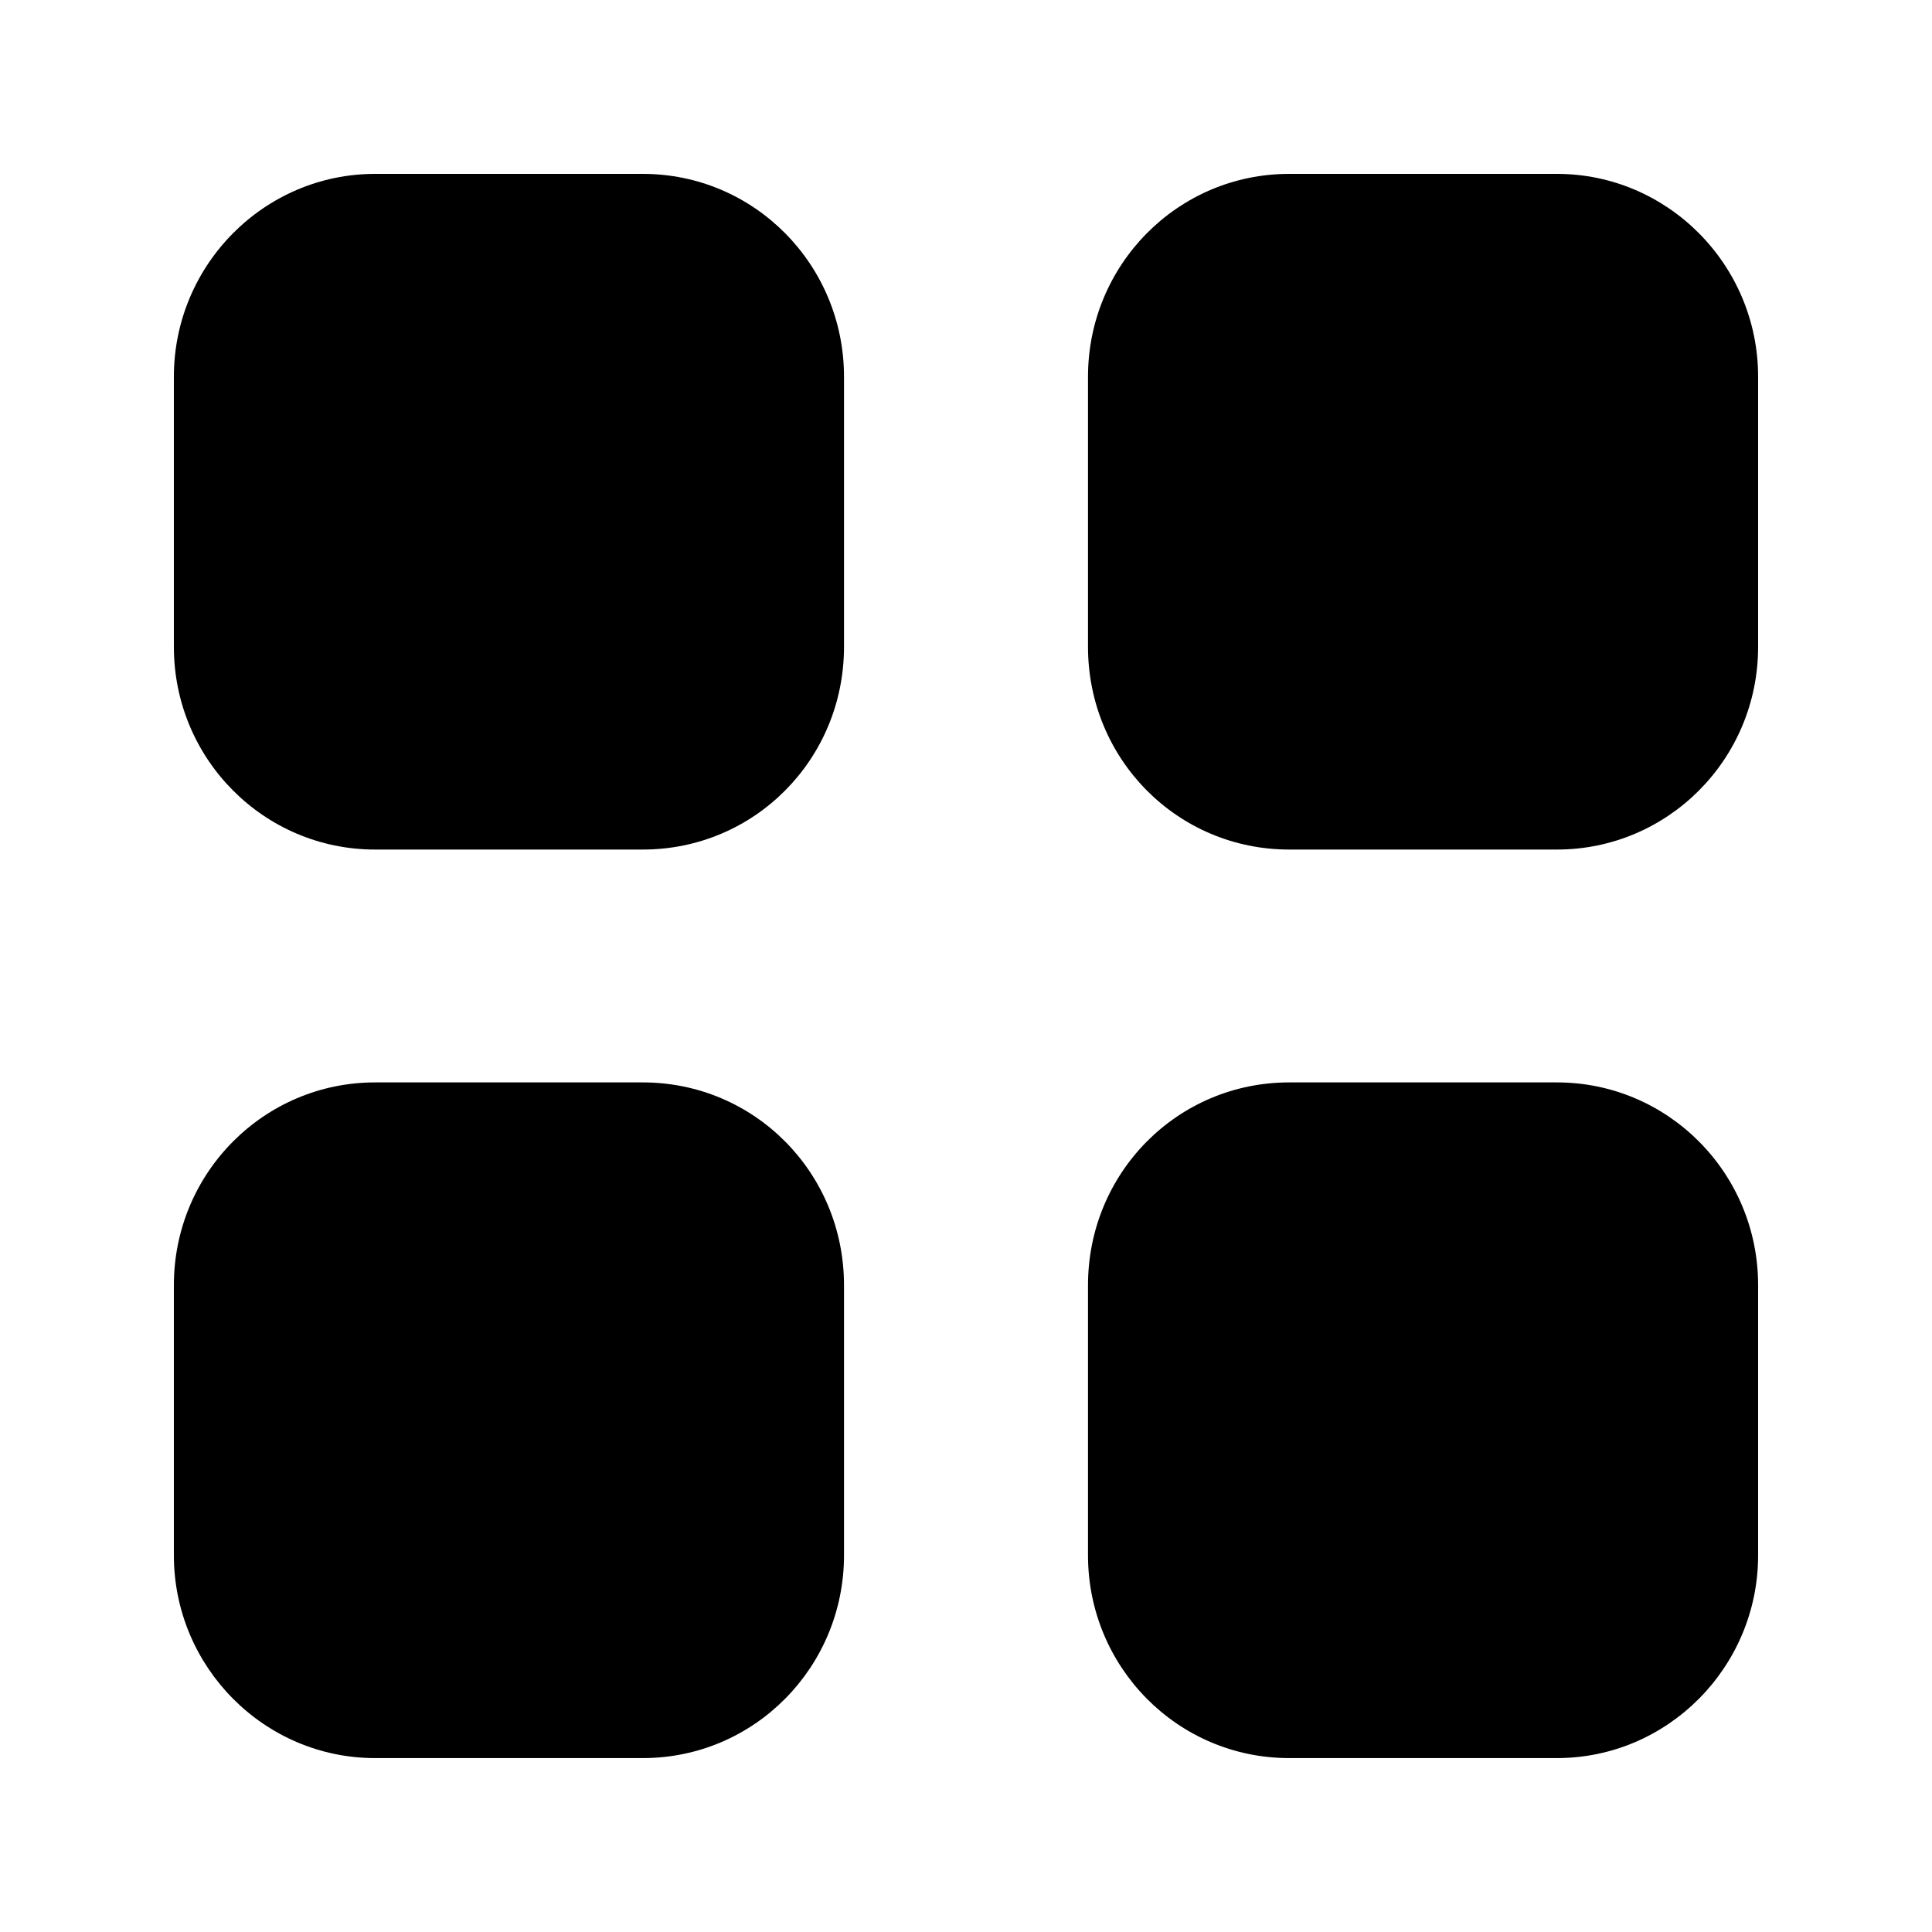 <?xml version="1.0" encoding="UTF-8"?>
<!-- Uploaded to: ICON Repo, www.svgrepo.com, Generator: ICON Repo Mixer Tools -->
<svg fill="#000000" width="800px" height="800px" version="1.1" viewBox="144 144 512 512" xmlns="http://www.w3.org/2000/svg">
 <path d="m314.35 430.85c29.602 0 53.32 23.949 53.32 53.758v71.562c0 29.602-23.719 53.742-53.32 53.742h-70.953c-29.387 0-53.32-24.141-53.32-53.742v-71.562c0-29.809 23.934-53.758 53.32-53.758zm242.25 0c29.391 0 53.32 23.949 53.32 53.758v71.562c0 29.602-23.93 53.742-53.32 53.742h-70.953c-29.598 0-53.316-24.141-53.316-53.742v-71.562c0-29.809 23.719-53.758 53.316-53.758zm-242.25-240.77c29.602 0 53.32 24.141 53.32 53.762v71.562c0 29.809-23.719 53.738-53.32 53.738h-70.953c-29.387 0-53.32-23.93-53.32-53.738v-71.562c0-29.621 23.934-53.762 53.32-53.762zm242.25 0c29.391 0 53.32 24.141 53.32 53.762v71.562c0 29.809-23.93 53.738-53.32 53.738h-70.953c-29.598 0-53.316-23.93-53.316-53.738v-71.562c0-29.621 23.719-53.762 53.316-53.762z"/>
</svg>